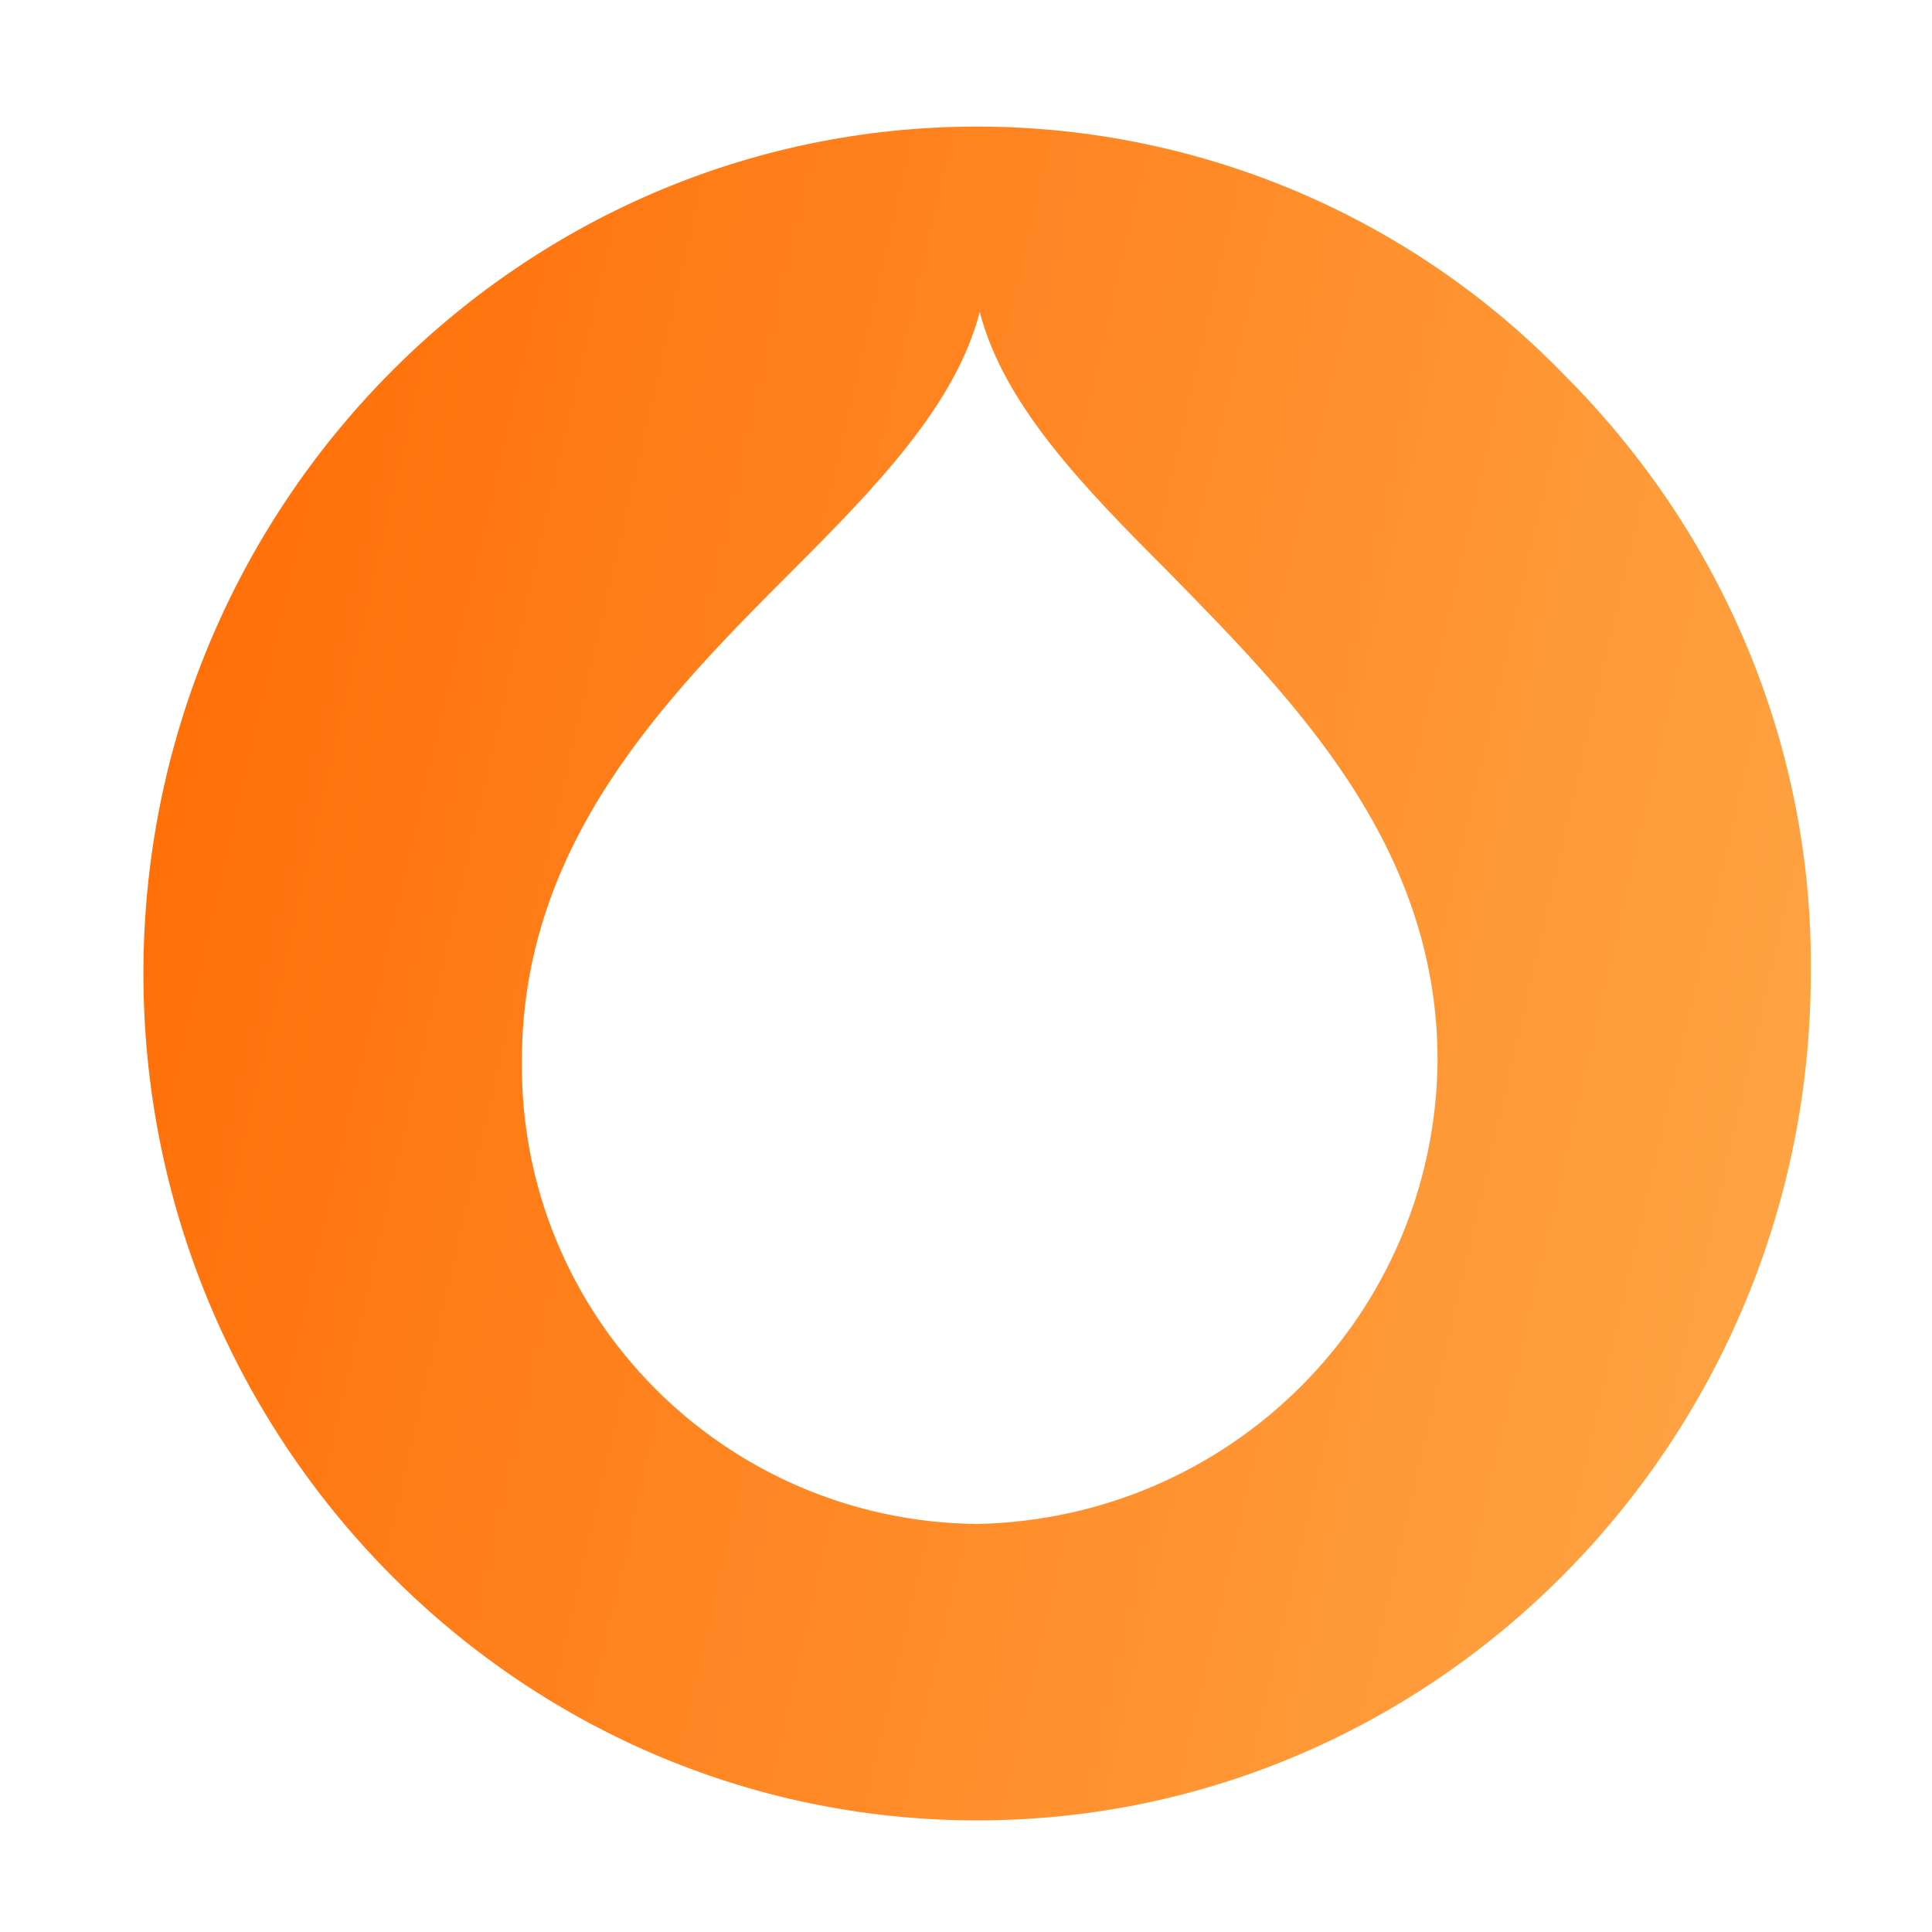 <svg width="73" height="73" viewBox="0 0 73 73" fill="none" xmlns="http://www.w3.org/2000/svg">
<g clip-path="url(#clip0_1_698)">
<g clip-path="url(#clip1_1_698)">
<path fill-rule="evenodd" clip-rule="evenodd" d="M59.119 14.183C53.319 8.183 45.319 4.783 36.919 4.783C19.519 4.783 5.419 19.183 5.419 36.783C5.419 54.383 19.519 68.783 36.919 68.783C54.319 68.783 68.419 54.383 68.419 36.783C68.519 28.283 65.119 20.183 59.119 14.183ZM36.919 57.583C27.319 57.483 19.619 49.683 19.719 40.083C19.719 31.883 25.119 26.383 29.919 21.583C33.119 18.383 36.119 15.283 37.019 11.783C37.919 15.283 40.919 18.383 44.119 21.583C48.819 26.383 54.319 31.883 54.319 40.083C54.219 49.683 46.519 57.383 36.919 57.583Z" fill="url(#paint0_linear_1_698)"/>
</g>
</g>
<defs>
<linearGradient id="paint0_linear_1_698" x1="5.419" y1="23.737" x2="82.956" y2="41.61" gradientUnits="userSpaceOnUse">
<stop stop-color="#FF6E07"/>
<stop offset="1" stop-color="#FFAE4F"/>
</linearGradient>
<clipPath id="clip0_1_698">
<rect width="72" height="72" fill="white" transform="translate(0.919 0.783)"/>
</clipPath>
<clipPath id="clip1_1_698">
<rect width="72" height="72" fill="white" transform="translate(0.919 0.783)"/>
</clipPath>
</defs>
</svg>
